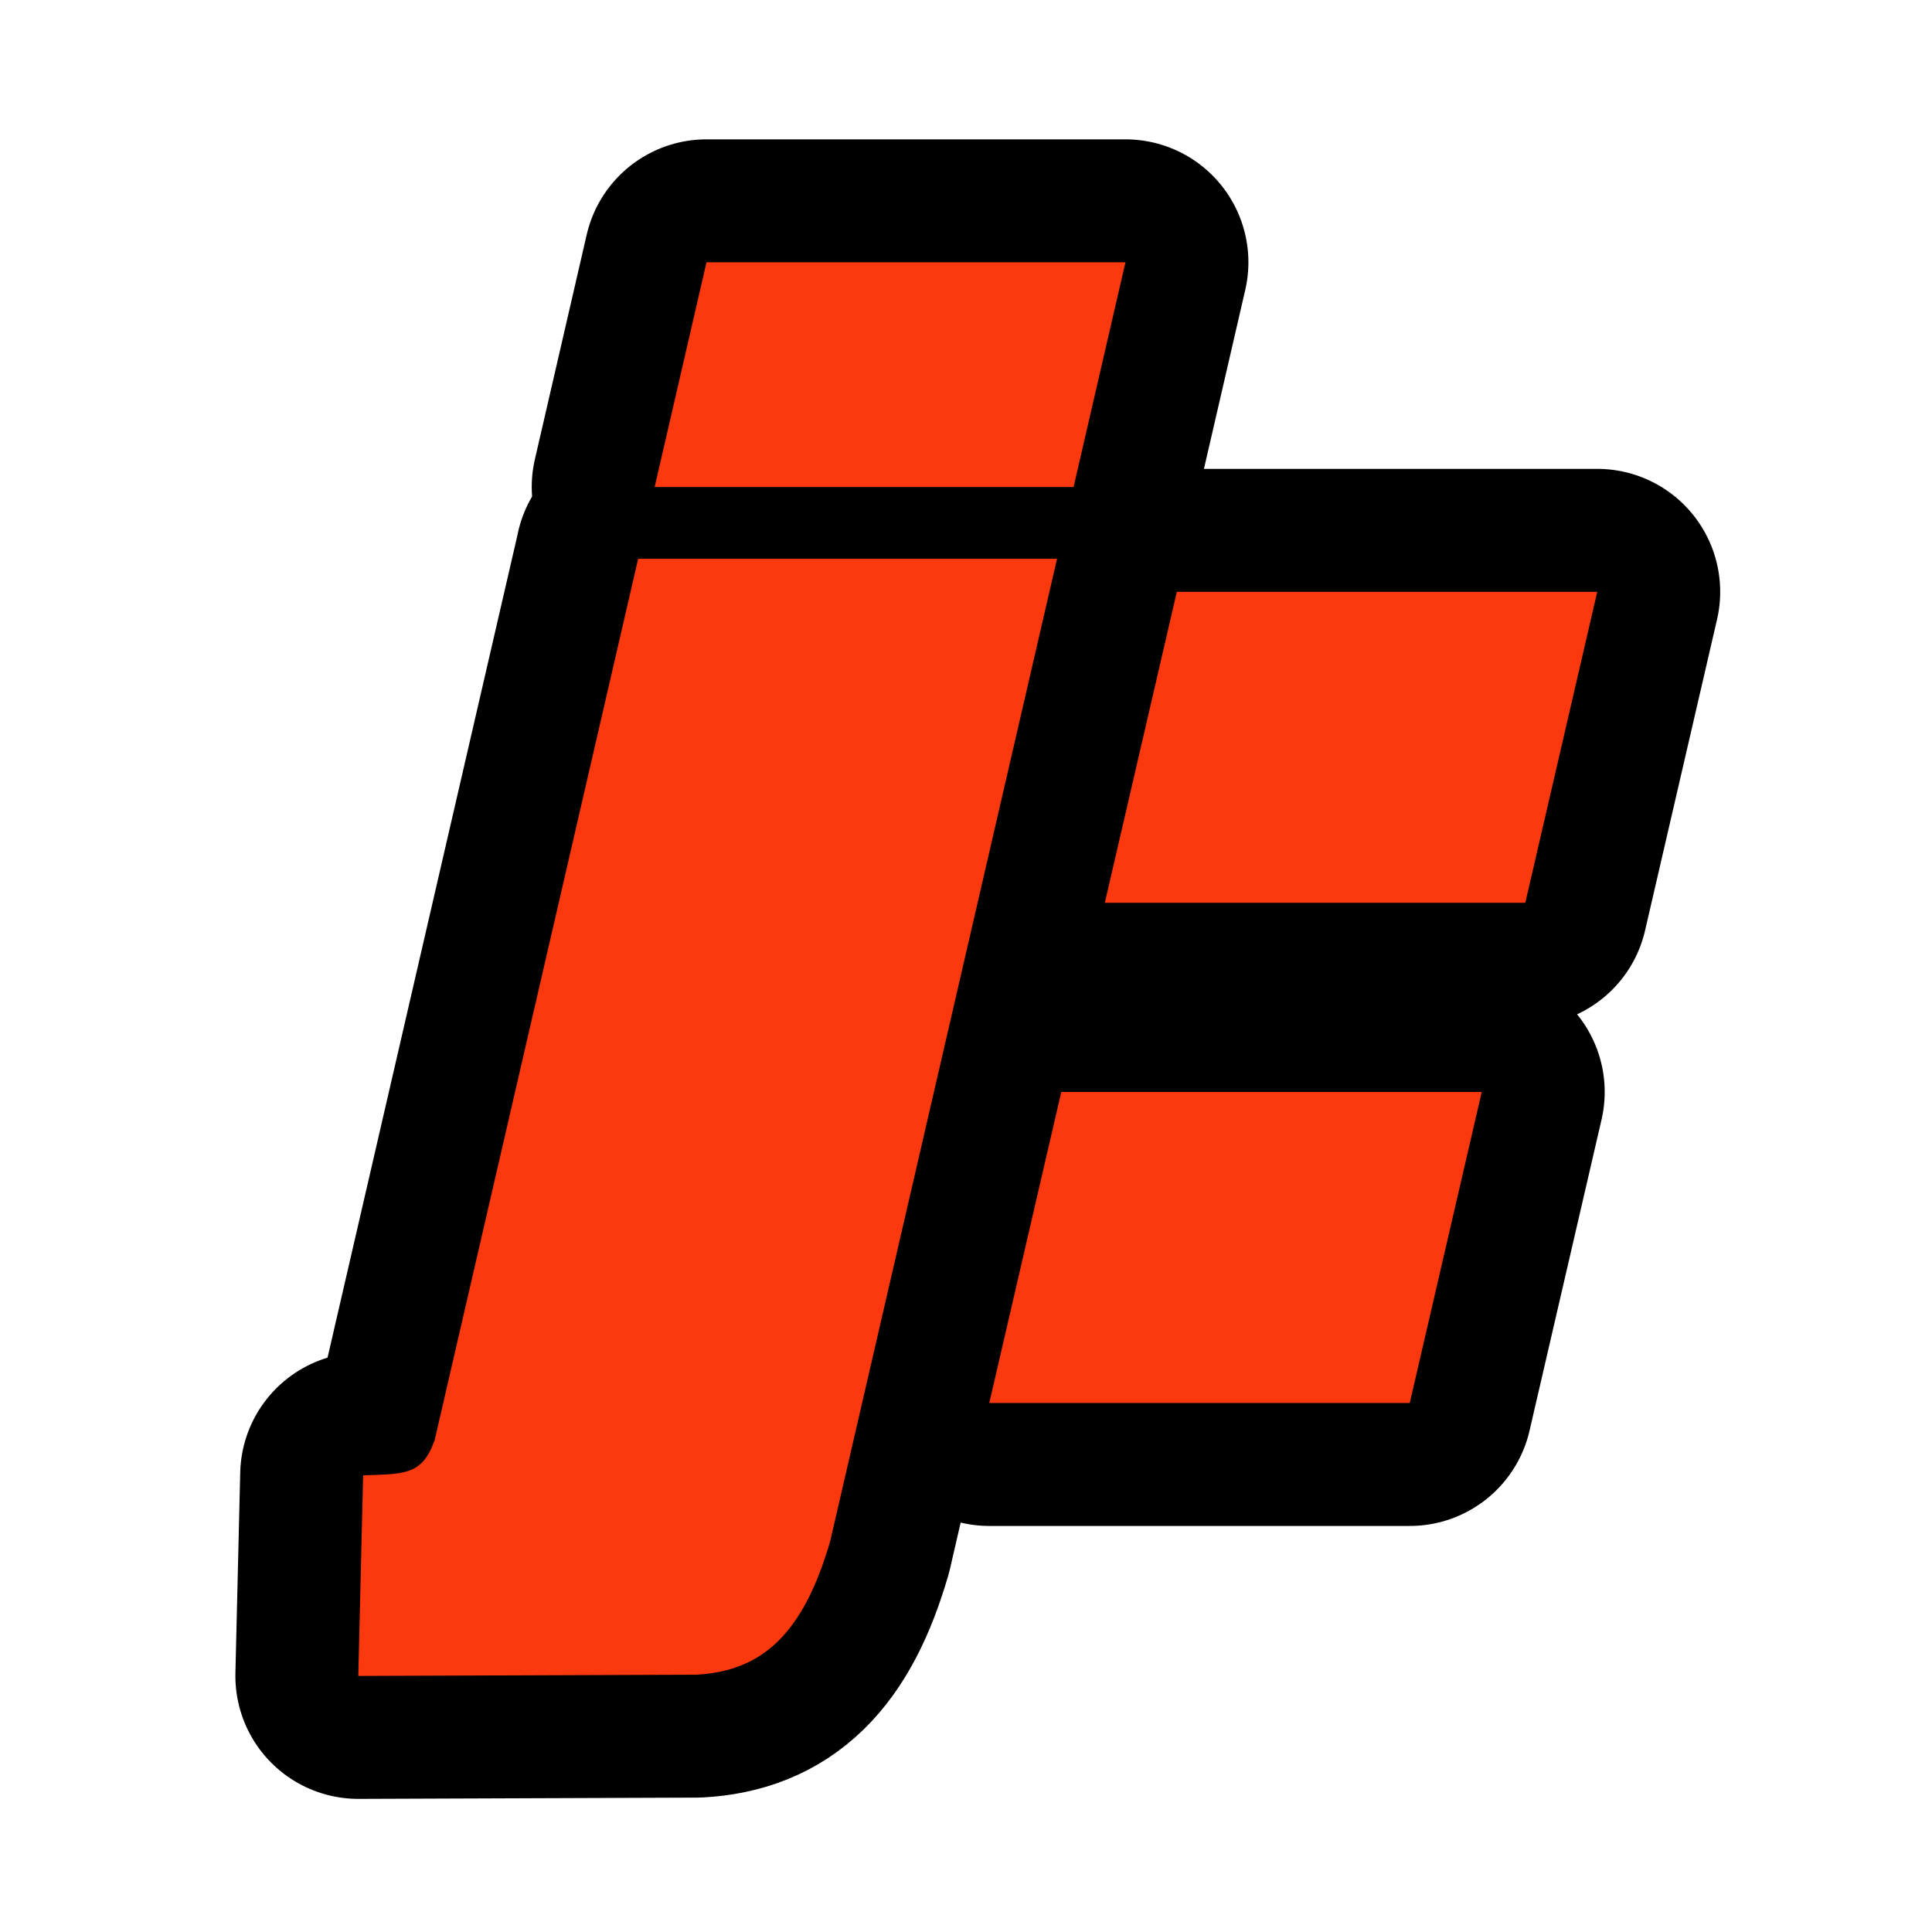 <svg width="41" height="41" viewBox="0 0 41 41" fill="none" xmlns="http://www.w3.org/2000/svg">
<path d="M13.539 11.874L9.224 30.563C8.955 31.315 8.578 31.277 7.706 31.309L7.604 35.566L14.783 35.539C16.176 35.462 17.046 34.673 17.617 32.71L22.432 11.858H13.541L13.539 11.874ZM14.993 5.566L13.893 10.335H22.783L23.884 5.566H14.993Z" fill="#FC390E" stroke="black" stroke-width="5.218" stroke-linejoin="round"/>
<path d="M13.539 11.874L9.224 30.563C8.955 31.315 8.578 31.277 7.706 31.309L7.604 35.566L14.783 35.539C16.176 35.462 17.046 34.673 17.617 32.71L22.432 11.858H13.541L13.539 11.874ZM14.993 5.566L13.893 10.335H22.783L23.884 5.566H14.993Z" fill="#FC390E"/>
<path d="M24.974 12.559L23.446 19.159H32.369L33.896 12.559H24.974ZM22.522 23.173L20.994 29.774H29.917L31.445 23.173H22.522Z" fill="#FC390E" stroke="black" stroke-width="5.218" stroke-linejoin="round"/>
<path d="M24.974 12.559L23.446 19.159H32.369L33.896 12.559H24.974ZM22.522 23.173L20.994 29.774H29.917L31.445 23.173H22.522Z" fill="#FC390E"/>
</svg>
